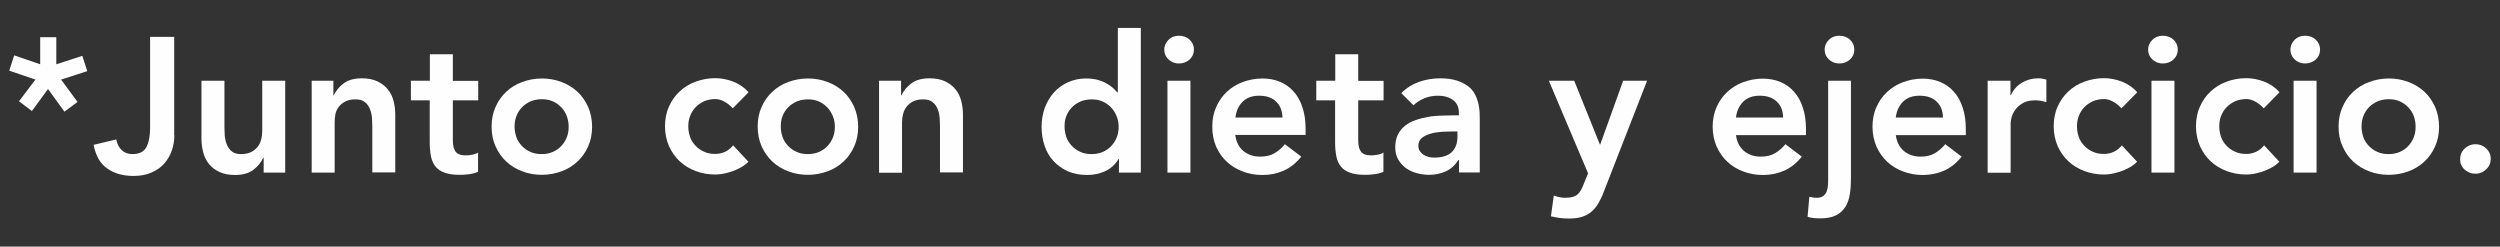 <?xml version="1.0" encoding="utf-8"?>
<!-- Generator: Adobe Illustrator 26.2.1, SVG Export Plug-In . SVG Version: 6.00 Build 0)  -->
<svg version="1.1" id="Layer_1" xmlns="http://www.w3.org/2000/svg" xmlns:xlink="http://www.w3.org/1999/xlink" x="0px" y="0px"
	 viewBox="0 0 156.73 15.46" style="enable-background:new 0 0 156.73 15.46;" xml:space="preserve">
<rect x="0" y="0" width="156.73" height="15.46" fill="#333333" stroke="none"/>
<style type="text/css">
	.st0{enable-background:new    ;}
	.st1{fill:#FEFEFE;}
</style>
<g>
	<g class="st0">
		<path class="st1" d="M3.53,4.03L5.16,3.5l0.31,0.96L3.83,4.99l1.03,1.4L4.04,7L3.01,5.58L2,6.96L1.19,6.35l1.03-1.36L0.58,4.43
			l0.31-0.96l1.63,0.56v-1.7h1.01V4.03z"/>
		<path class="st1" d="M10.93,8.47c0,0.34-0.05,0.66-0.16,0.97c-0.11,0.31-0.27,0.59-0.48,0.82c-0.21,0.24-0.48,0.42-0.8,0.56
			c-0.32,0.14-0.69,0.21-1.12,0.21c-0.67,0-1.22-0.16-1.65-0.47C6.28,10.26,6,9.76,5.87,9.08l1.42-0.34
			c0.05,0.28,0.16,0.5,0.34,0.67c0.18,0.17,0.4,0.25,0.67,0.25c0.43,0,0.73-0.15,0.88-0.44s0.23-0.69,0.23-1.21v-5.7h1.51V8.47z"/>
		<path class="st1" d="M17.9,10.82h-1.37V9.9H16.5c-0.14,0.29-0.34,0.54-0.62,0.75c-0.28,0.21-0.66,0.32-1.14,0.32
			c-0.38,0-0.71-0.06-0.98-0.19c-0.27-0.12-0.49-0.29-0.66-0.5s-0.29-0.45-0.36-0.73C12.67,9.28,12.63,9,12.63,8.7V5.06h1.44v2.92
			c0,0.16,0.01,0.34,0.02,0.53c0.02,0.2,0.06,0.38,0.13,0.55c0.07,0.17,0.17,0.32,0.31,0.43c0.14,0.12,0.34,0.17,0.59,0.17
			c0.24,0,0.44-0.04,0.61-0.12c0.16-0.08,0.3-0.19,0.41-0.32c0.11-0.14,0.19-0.29,0.23-0.47c0.05-0.18,0.07-0.36,0.07-0.55V5.06
			h1.44V10.82z"/>
		<path class="st1" d="M19.53,5.06h1.37v0.92h0.02c0.14-0.29,0.34-0.54,0.62-0.75c0.28-0.21,0.66-0.32,1.14-0.32
			c0.38,0,0.71,0.06,0.98,0.19c0.27,0.13,0.49,0.3,0.65,0.5c0.17,0.21,0.29,0.45,0.36,0.72s0.11,0.56,0.11,0.85v3.64h-1.44V7.91
			c0-0.16-0.01-0.34-0.02-0.53c-0.02-0.2-0.06-0.38-0.13-0.55c-0.07-0.17-0.17-0.32-0.32-0.43c-0.14-0.12-0.34-0.17-0.59-0.17
			c-0.24,0-0.44,0.04-0.61,0.12c-0.16,0.08-0.3,0.19-0.41,0.32c-0.11,0.14-0.19,0.29-0.23,0.47C21,7.3,20.98,7.49,20.98,7.68v3.14
			h-1.44V5.06z"/>
		<path class="st1" d="M25.76,6.29V5.06h1.19V3.4h1.44v1.67h1.59v1.22h-1.59v2.52c0,0.29,0.05,0.52,0.16,0.68s0.32,0.25,0.64,0.25
			c0.13,0,0.27-0.01,0.42-0.04c0.15-0.03,0.27-0.07,0.36-0.14v1.21c-0.15,0.07-0.34,0.12-0.56,0.15c-0.22,0.03-0.41,0.04-0.58,0.04
			c-0.38,0-0.7-0.04-0.94-0.13c-0.24-0.08-0.44-0.21-0.58-0.38c-0.14-0.17-0.24-0.39-0.29-0.64c-0.05-0.26-0.08-0.55-0.08-0.89V6.29
			H25.76z"/>
		<path class="st1" d="M30.82,7.94c0-0.46,0.08-0.87,0.25-1.24c0.16-0.37,0.39-0.69,0.67-0.95c0.28-0.26,0.61-0.47,1-0.61
			c0.38-0.14,0.79-0.22,1.23-0.22c0.43,0,0.84,0.07,1.23,0.22c0.38,0.14,0.72,0.35,1,0.61c0.28,0.26,0.5,0.58,0.67,0.95
			c0.16,0.37,0.25,0.79,0.25,1.24s-0.08,0.87-0.25,1.24c-0.16,0.37-0.39,0.69-0.67,0.95c-0.28,0.26-0.61,0.47-1,0.61
			c-0.38,0.14-0.79,0.22-1.23,0.22c-0.43,0-0.84-0.07-1.23-0.22c-0.38-0.14-0.72-0.35-1-0.61c-0.28-0.26-0.5-0.58-0.67-0.95
			C30.9,8.81,30.82,8.4,30.82,7.94z M32.26,7.94c0,0.22,0.04,0.44,0.11,0.65s0.19,0.39,0.34,0.55c0.15,0.16,0.33,0.29,0.54,0.38
			c0.21,0.1,0.44,0.14,0.71,0.14c0.26,0,0.5-0.05,0.71-0.14c0.21-0.1,0.39-0.22,0.53-0.38c0.15-0.16,0.26-0.34,0.34-0.55
			s0.11-0.42,0.11-0.65S35.61,7.5,35.54,7.3S35.35,6.9,35.2,6.74c-0.15-0.16-0.33-0.29-0.53-0.38c-0.21-0.1-0.44-0.14-0.71-0.14
			c-0.26,0-0.5,0.05-0.71,0.14c-0.21,0.1-0.39,0.22-0.54,0.38c-0.15,0.16-0.26,0.34-0.34,0.55S32.26,7.72,32.26,7.94z"/>
		<path class="st1" d="M45.94,6.79c-0.17-0.18-0.34-0.32-0.53-0.42c-0.18-0.1-0.37-0.16-0.56-0.16c-0.26,0-0.5,0.05-0.71,0.14
			c-0.21,0.1-0.39,0.22-0.54,0.38c-0.15,0.16-0.26,0.34-0.34,0.55s-0.11,0.42-0.11,0.65s0.04,0.44,0.11,0.65s0.19,0.39,0.34,0.55
			c0.15,0.16,0.33,0.29,0.54,0.38c0.21,0.1,0.44,0.14,0.71,0.14c0.22,0,0.43-0.05,0.62-0.14c0.19-0.09,0.36-0.23,0.49-0.4l0.96,1.03
			c-0.14,0.14-0.31,0.27-0.5,0.37c-0.19,0.1-0.38,0.19-0.57,0.25s-0.38,0.11-0.55,0.14c-0.18,0.03-0.33,0.04-0.46,0.04
			c-0.43,0-0.84-0.07-1.23-0.22c-0.38-0.14-0.72-0.35-1-0.61c-0.28-0.26-0.5-0.58-0.67-0.95c-0.16-0.37-0.25-0.79-0.25-1.24
			s0.08-0.87,0.25-1.24c0.16-0.37,0.39-0.69,0.67-0.95c0.28-0.26,0.61-0.47,1-0.61c0.38-0.14,0.79-0.22,1.23-0.22
			c0.37,0,0.74,0.07,1.11,0.21c0.37,0.14,0.7,0.36,0.98,0.67L45.94,6.79z"/>
		<path class="st1" d="M47.5,7.94c0-0.46,0.08-0.87,0.25-1.24c0.16-0.37,0.39-0.69,0.67-0.95c0.28-0.26,0.61-0.47,1-0.61
			c0.38-0.14,0.79-0.22,1.23-0.22c0.43,0,0.84,0.07,1.23,0.22c0.38,0.14,0.72,0.35,1,0.61c0.28,0.26,0.5,0.58,0.67,0.95
			c0.16,0.37,0.25,0.79,0.25,1.24s-0.08,0.87-0.25,1.24c-0.16,0.37-0.39,0.69-0.67,0.95c-0.28,0.26-0.61,0.47-1,0.61
			c-0.38,0.14-0.79,0.22-1.23,0.22c-0.43,0-0.84-0.07-1.23-0.22c-0.38-0.14-0.72-0.35-1-0.61c-0.28-0.26-0.5-0.58-0.67-0.95
			C47.59,8.81,47.5,8.4,47.5,7.94z M48.95,7.94c0,0.22,0.04,0.44,0.11,0.65s0.19,0.39,0.34,0.55c0.15,0.16,0.33,0.29,0.54,0.38
			c0.21,0.1,0.44,0.14,0.71,0.14c0.26,0,0.5-0.05,0.71-0.14c0.21-0.1,0.39-0.22,0.53-0.38c0.15-0.16,0.26-0.34,0.34-0.55
			s0.11-0.42,0.11-0.65S52.3,7.5,52.22,7.3s-0.19-0.39-0.34-0.55c-0.15-0.16-0.33-0.29-0.53-0.38c-0.21-0.1-0.44-0.14-0.71-0.14
			c-0.26,0-0.5,0.05-0.71,0.14c-0.21,0.1-0.39,0.22-0.54,0.38c-0.15,0.16-0.26,0.34-0.34,0.55S48.95,7.72,48.95,7.94z"/>
		<path class="st1" d="M55.12,5.06h1.37v0.92h0.02c0.14-0.29,0.34-0.54,0.62-0.75c0.28-0.21,0.66-0.32,1.14-0.32
			c0.38,0,0.71,0.06,0.98,0.19c0.27,0.13,0.49,0.3,0.65,0.5c0.17,0.21,0.29,0.45,0.36,0.72s0.11,0.56,0.11,0.85v3.64h-1.44V7.91
			c0-0.16-0.01-0.34-0.02-0.53c-0.02-0.2-0.06-0.38-0.13-0.55c-0.07-0.17-0.17-0.32-0.32-0.43c-0.14-0.12-0.34-0.17-0.59-0.17
			c-0.24,0-0.44,0.04-0.61,0.12c-0.16,0.08-0.3,0.19-0.41,0.32c-0.11,0.14-0.19,0.29-0.23,0.47c-0.05,0.18-0.07,0.36-0.07,0.55v3.14
			h-1.44V5.06z"/>
		<path class="st1" d="M70.15,9.96h-0.02c-0.21,0.35-0.49,0.61-0.84,0.77c-0.35,0.16-0.73,0.24-1.14,0.24
			c-0.45,0-0.85-0.08-1.2-0.23c-0.35-0.16-0.65-0.37-0.9-0.64s-0.44-0.59-0.56-0.96c-0.13-0.37-0.19-0.76-0.19-1.19
			s0.07-0.82,0.2-1.19c0.14-0.37,0.33-0.69,0.57-0.96c0.24-0.27,0.54-0.49,0.88-0.64C67.3,5,67.67,4.92,68.08,4.92
			c0.27,0,0.51,0.03,0.72,0.08c0.21,0.06,0.39,0.13,0.55,0.22c0.16,0.09,0.3,0.18,0.41,0.28c0.11,0.1,0.2,0.2,0.28,0.29h0.04V1.75
			h1.44v9.07h-1.37V9.96z M66.74,7.94c0,0.22,0.04,0.44,0.11,0.65s0.19,0.39,0.34,0.55c0.15,0.16,0.33,0.29,0.54,0.38
			c0.21,0.1,0.44,0.14,0.71,0.14c0.26,0,0.5-0.05,0.71-0.14c0.21-0.1,0.39-0.22,0.53-0.38c0.15-0.16,0.26-0.34,0.34-0.55
			s0.11-0.42,0.11-0.65S70.09,7.5,70.01,7.3s-0.19-0.39-0.34-0.55c-0.15-0.16-0.33-0.29-0.53-0.38c-0.21-0.1-0.44-0.14-0.71-0.14
			c-0.26,0-0.5,0.05-0.71,0.14c-0.21,0.1-0.39,0.22-0.54,0.38c-0.15,0.16-0.26,0.34-0.34,0.55S66.74,7.72,66.74,7.94z"/>
		<path class="st1" d="M72.99,3.11c0-0.23,0.09-0.43,0.26-0.61c0.17-0.17,0.39-0.26,0.66-0.26c0.26,0,0.49,0.08,0.67,0.25
			s0.27,0.37,0.27,0.62s-0.09,0.45-0.27,0.62c-0.18,0.16-0.4,0.25-0.67,0.25c-0.26,0-0.48-0.09-0.66-0.26S72.99,3.34,72.99,3.11z
			 M73.19,5.06h1.44v5.76h-1.44V5.06z"/>
		<path class="st1" d="M77.44,8.45c0.05,0.43,0.22,0.77,0.5,1.01C78.24,9.7,78.59,9.82,79,9.82c0.36,0,0.66-0.07,0.91-0.22
			c0.24-0.15,0.46-0.33,0.64-0.56l1.03,0.78c-0.34,0.42-0.71,0.71-1.13,0.89c-0.42,0.18-0.85,0.26-1.31,0.26
			c-0.43,0-0.84-0.07-1.23-0.22c-0.38-0.14-0.72-0.35-1-0.61c-0.28-0.26-0.5-0.58-0.67-0.95C76.08,8.81,76,8.4,76,7.94
			s0.08-0.87,0.25-1.24c0.16-0.37,0.39-0.69,0.67-0.95c0.28-0.26,0.61-0.47,1-0.61c0.38-0.14,0.79-0.22,1.23-0.22
			c0.4,0,0.77,0.07,1.1,0.21s0.62,0.34,0.85,0.61c0.24,0.26,0.42,0.59,0.55,0.98s0.2,0.83,0.2,1.34v0.4H77.44z M80.4,7.37
			c-0.01-0.42-0.14-0.76-0.4-1C79.75,6.12,79.39,6,78.94,6c-0.43,0-0.78,0.12-1.03,0.37c-0.25,0.25-0.41,0.58-0.46,1H80.4z"/>
		<path class="st1" d="M82.52,6.29V5.06h1.19V3.4h1.44v1.67h1.59v1.22h-1.59v2.52c0,0.29,0.05,0.52,0.16,0.68s0.32,0.25,0.64,0.25
			c0.13,0,0.27-0.01,0.42-0.04c0.15-0.03,0.27-0.07,0.36-0.14v1.21c-0.15,0.07-0.34,0.12-0.56,0.15c-0.22,0.03-0.41,0.04-0.58,0.04
			c-0.38,0-0.7-0.04-0.94-0.13c-0.24-0.08-0.44-0.21-0.58-0.38c-0.14-0.17-0.24-0.39-0.29-0.64c-0.05-0.26-0.08-0.55-0.08-0.89V6.29
			H82.52z"/>
		<path class="st1" d="M91.47,10.03h-0.04c-0.21,0.33-0.47,0.57-0.79,0.71c-0.32,0.15-0.67,0.22-1.06,0.22
			c-0.26,0-0.52-0.04-0.78-0.11c-0.25-0.07-0.48-0.18-0.67-0.32s-0.35-0.32-0.48-0.54c-0.12-0.22-0.18-0.47-0.18-0.76
			c0-0.31,0.06-0.58,0.17-0.8c0.11-0.22,0.26-0.4,0.45-0.55c0.19-0.15,0.41-0.27,0.66-0.35c0.25-0.09,0.51-0.15,0.77-0.2
			s0.54-0.07,0.81-0.08c0.27-0.01,0.53-0.02,0.77-0.02h0.36V7.08c0-0.36-0.12-0.63-0.37-0.81C90.85,6.09,90.53,6,90.15,6
			c-0.3,0-0.59,0.05-0.85,0.16c-0.26,0.11-0.49,0.25-0.69,0.44l-0.76-0.76c0.32-0.33,0.7-0.56,1.12-0.71s0.87-0.22,1.33-0.22
			c0.41,0,0.75,0.05,1.03,0.14c0.28,0.09,0.51,0.21,0.7,0.35s0.33,0.31,0.43,0.5s0.17,0.38,0.22,0.57c0.04,0.19,0.07,0.38,0.08,0.56
			c0.01,0.18,0.01,0.34,0.01,0.47v3.31h-1.3V10.03z M91.39,8.24h-0.3c-0.2,0-0.42,0.01-0.67,0.02c-0.25,0.02-0.48,0.05-0.7,0.11
			c-0.22,0.06-0.41,0.15-0.56,0.26C89,8.76,88.92,8.92,88.92,9.13c0,0.14,0.03,0.25,0.09,0.34c0.06,0.09,0.14,0.17,0.23,0.23
			c0.1,0.06,0.2,0.11,0.32,0.14c0.12,0.03,0.24,0.04,0.36,0.04c0.5,0,0.86-0.12,1.1-0.35c0.24-0.24,0.35-0.56,0.35-0.97V8.24z"/>
		<path class="st1" d="M97.1,5.06h1.59l1.61,4h0.02l1.44-4h1.5l-2.73,7c-0.1,0.27-0.22,0.51-0.34,0.71
			c-0.12,0.2-0.27,0.38-0.44,0.52c-0.17,0.14-0.37,0.24-0.59,0.31c-0.23,0.07-0.5,0.1-0.82,0.1c-0.38,0-0.75-0.05-1.11-0.14
			l0.18-1.3c0.11,0.04,0.23,0.07,0.35,0.1c0.12,0.03,0.25,0.04,0.38,0.04c0.18,0,0.32-0.02,0.44-0.05c0.12-0.03,0.22-0.08,0.31-0.15
			c0.08-0.07,0.15-0.16,0.21-0.26s0.12-0.24,0.18-0.39l0.28-0.68L97.1,5.06z"/>
		<path class="st1" d="M108.83,8.45c0.05,0.43,0.22,0.77,0.5,1.01c0.29,0.24,0.64,0.36,1.05,0.36c0.36,0,0.66-0.07,0.91-0.22
			c0.24-0.15,0.46-0.33,0.64-0.56l1.03,0.78c-0.34,0.42-0.71,0.71-1.13,0.89c-0.42,0.18-0.85,0.26-1.31,0.26
			c-0.43,0-0.84-0.07-1.23-0.22c-0.38-0.14-0.72-0.35-1-0.61c-0.28-0.26-0.5-0.58-0.67-0.95c-0.16-0.37-0.25-0.79-0.25-1.24
			s0.08-0.87,0.25-1.24c0.16-0.37,0.39-0.69,0.67-0.95c0.28-0.26,0.61-0.47,1-0.61c0.38-0.14,0.79-0.22,1.23-0.22
			c0.4,0,0.77,0.07,1.1,0.21s0.62,0.34,0.85,0.61c0.24,0.26,0.42,0.59,0.55,0.98s0.2,0.83,0.2,1.34v0.4H108.83z M111.79,7.37
			c-0.01-0.42-0.14-0.76-0.4-1C111.13,6.12,110.78,6,110.32,6c-0.43,0-0.78,0.12-1.03,0.37c-0.25,0.25-0.41,0.58-0.46,1H111.79z"/>
		<path class="st1" d="M116.04,5.06v6.11c0,0.36-0.02,0.69-0.07,1c-0.05,0.31-0.14,0.58-0.28,0.8s-0.34,0.41-0.59,0.53
			c-0.26,0.13-0.59,0.19-1,0.19c-0.14,0-0.27-0.01-0.4-0.02s-0.26-0.04-0.38-0.08l0.11-1.25c0.08,0.02,0.16,0.03,0.23,0.04
			c0.07,0.01,0.15,0.02,0.23,0.02c0.18,0,0.31-0.04,0.41-0.11c0.1-0.08,0.17-0.17,0.22-0.29c0.04-0.12,0.07-0.25,0.08-0.4
			c0.01-0.14,0.01-0.28,0.01-0.42V5.06H116.04z M114.39,3.11c0-0.23,0.09-0.43,0.26-0.61c0.17-0.17,0.39-0.26,0.66-0.26
			c0.26,0,0.49,0.08,0.67,0.25s0.27,0.37,0.27,0.62s-0.09,0.45-0.27,0.62c-0.18,0.16-0.4,0.25-0.67,0.25
			c-0.26,0-0.48-0.09-0.66-0.26S114.39,3.34,114.39,3.11z"/>
		<path class="st1" d="M118.85,8.45c0.05,0.43,0.22,0.77,0.5,1.01c0.29,0.24,0.64,0.36,1.05,0.36c0.36,0,0.66-0.07,0.91-0.22
			c0.24-0.15,0.46-0.33,0.64-0.56l1.03,0.78c-0.34,0.42-0.71,0.71-1.13,0.89c-0.42,0.18-0.85,0.26-1.31,0.26
			c-0.43,0-0.84-0.07-1.23-0.22c-0.38-0.14-0.72-0.35-1-0.61c-0.28-0.26-0.5-0.58-0.67-0.95c-0.16-0.37-0.25-0.79-0.25-1.24
			s0.08-0.87,0.25-1.24c0.16-0.37,0.39-0.69,0.67-0.95c0.28-0.26,0.61-0.47,1-0.61c0.38-0.14,0.79-0.22,1.23-0.22
			c0.4,0,0.77,0.07,1.1,0.21s0.62,0.34,0.85,0.61c0.24,0.26,0.42,0.59,0.55,0.98s0.2,0.83,0.2,1.34v0.4H118.85z M121.81,7.37
			c-0.01-0.42-0.14-0.76-0.4-1C121.16,6.12,120.8,6,120.34,6c-0.43,0-0.78,0.12-1.03,0.37c-0.25,0.25-0.41,0.58-0.46,1H121.81z"/>
		<path class="st1" d="M124.6,5.06h1.44v0.91h0.02c0.16-0.34,0.39-0.6,0.69-0.78s0.64-0.28,1.02-0.28c0.09,0,0.17,0.01,0.26,0.02
			c0.08,0.02,0.17,0.04,0.26,0.06V6.4c-0.12-0.03-0.24-0.06-0.35-0.08s-0.23-0.03-0.34-0.03c-0.34,0-0.61,0.06-0.81,0.19
			c-0.2,0.12-0.36,0.27-0.47,0.43s-0.18,0.32-0.22,0.48s-0.05,0.28-0.05,0.36v3.08h-1.44V5.06z"/>
		<path class="st1" d="M133,6.79c-0.17-0.18-0.34-0.32-0.53-0.42c-0.18-0.1-0.37-0.16-0.56-0.16c-0.26,0-0.5,0.05-0.71,0.14
			c-0.21,0.1-0.39,0.22-0.54,0.38c-0.15,0.16-0.26,0.34-0.34,0.55s-0.11,0.42-0.11,0.65s0.04,0.44,0.11,0.65s0.19,0.39,0.34,0.55
			c0.15,0.16,0.33,0.29,0.54,0.38c0.21,0.1,0.44,0.14,0.71,0.14c0.22,0,0.43-0.05,0.62-0.14c0.19-0.09,0.36-0.23,0.49-0.4l0.96,1.03
			c-0.14,0.14-0.31,0.27-0.5,0.37c-0.19,0.1-0.38,0.19-0.57,0.25s-0.38,0.11-0.55,0.14c-0.18,0.03-0.33,0.04-0.46,0.04
			c-0.43,0-0.84-0.07-1.23-0.22c-0.38-0.14-0.72-0.35-1-0.61c-0.28-0.26-0.5-0.58-0.67-0.95c-0.16-0.37-0.25-0.79-0.25-1.24
			s0.08-0.87,0.25-1.24c0.16-0.37,0.39-0.69,0.67-0.95c0.28-0.26,0.61-0.47,1-0.61c0.38-0.14,0.79-0.22,1.23-0.22
			c0.37,0,0.74,0.07,1.11,0.21c0.37,0.14,0.7,0.36,0.98,0.67L133,6.79z"/>
		<path class="st1" d="M134.67,3.11c0-0.23,0.09-0.43,0.26-0.61c0.17-0.17,0.39-0.26,0.66-0.26c0.26,0,0.49,0.08,0.67,0.25
			s0.27,0.37,0.27,0.62s-0.09,0.45-0.27,0.62c-0.18,0.16-0.4,0.25-0.67,0.25c-0.26,0-0.48-0.09-0.66-0.26S134.67,3.34,134.67,3.11z
			 M134.88,5.06h1.44v5.76h-1.44V5.06z"/>
		<path class="st1" d="M141.92,6.79c-0.17-0.18-0.34-0.32-0.53-0.42c-0.18-0.1-0.37-0.16-0.56-0.16c-0.26,0-0.5,0.05-0.71,0.14
			c-0.21,0.1-0.39,0.22-0.54,0.38c-0.15,0.16-0.26,0.34-0.34,0.55s-0.11,0.42-0.11,0.65s0.04,0.44,0.11,0.65s0.19,0.39,0.34,0.55
			c0.15,0.16,0.33,0.29,0.54,0.38c0.21,0.1,0.44,0.14,0.71,0.14c0.22,0,0.43-0.05,0.62-0.14c0.19-0.09,0.36-0.23,0.49-0.4l0.96,1.03
			c-0.14,0.14-0.31,0.27-0.5,0.37c-0.19,0.1-0.38,0.19-0.57,0.25s-0.38,0.11-0.55,0.14c-0.18,0.03-0.33,0.04-0.46,0.04
			c-0.43,0-0.84-0.07-1.23-0.22c-0.38-0.14-0.72-0.35-1-0.61c-0.28-0.26-0.5-0.58-0.67-0.95c-0.16-0.37-0.25-0.79-0.25-1.24
			s0.08-0.87,0.25-1.24c0.16-0.37,0.39-0.69,0.67-0.95c0.28-0.26,0.61-0.47,1-0.61c0.38-0.14,0.79-0.22,1.23-0.22
			c0.37,0,0.74,0.07,1.11,0.21c0.37,0.14,0.7,0.36,0.98,0.67L141.92,6.79z"/>
		<path class="st1" d="M143.59,3.11c0-0.23,0.09-0.43,0.26-0.61c0.17-0.17,0.39-0.26,0.66-0.26c0.26,0,0.49,0.08,0.67,0.25
			s0.27,0.37,0.27,0.62s-0.09,0.45-0.27,0.62c-0.18,0.16-0.4,0.25-0.67,0.25c-0.26,0-0.48-0.09-0.66-0.26S143.59,3.34,143.59,3.11z
			 M143.79,5.06h1.44v5.76h-1.44V5.06z"/>
		<path class="st1" d="M146.61,7.94c0-0.46,0.08-0.87,0.25-1.24c0.16-0.37,0.39-0.69,0.67-0.95c0.28-0.26,0.61-0.47,1-0.61
			c0.38-0.14,0.79-0.22,1.23-0.22c0.43,0,0.84,0.07,1.23,0.22c0.38,0.14,0.72,0.35,1,0.61c0.28,0.26,0.5,0.58,0.67,0.95
			c0.16,0.37,0.25,0.79,0.25,1.24s-0.08,0.87-0.25,1.24c-0.16,0.37-0.39,0.69-0.67,0.95c-0.28,0.26-0.61,0.47-1,0.61
			c-0.38,0.14-0.79,0.22-1.23,0.22c-0.43,0-0.84-0.07-1.23-0.22c-0.38-0.14-0.72-0.35-1-0.61c-0.28-0.26-0.5-0.58-0.67-0.95
			C146.69,8.81,146.61,8.4,146.61,7.94z M148.05,7.94c0,0.22,0.04,0.44,0.11,0.65s0.19,0.39,0.34,0.55
			c0.15,0.16,0.33,0.29,0.54,0.38c0.21,0.1,0.44,0.14,0.71,0.14c0.26,0,0.5-0.05,0.71-0.14c0.21-0.1,0.39-0.22,0.53-0.38
			c0.15-0.16,0.26-0.34,0.34-0.55s0.11-0.42,0.11-0.65s-0.04-0.44-0.11-0.65s-0.19-0.39-0.34-0.55c-0.15-0.16-0.33-0.29-0.53-0.38
			c-0.21-0.1-0.44-0.14-0.71-0.14c-0.26,0-0.5,0.05-0.71,0.14c-0.21,0.1-0.39,0.22-0.54,0.38c-0.15,0.16-0.26,0.34-0.34,0.55
			S148.05,7.72,148.05,7.94z"/>
		<path class="st1" d="M154.23,9.98c0-0.26,0.09-0.48,0.28-0.66c0.19-0.18,0.42-0.28,0.68-0.28c0.26,0,0.48,0.09,0.67,0.26
			c0.19,0.18,0.29,0.39,0.29,0.65c0,0.26-0.09,0.48-0.28,0.66c-0.19,0.18-0.41,0.28-0.68,0.28c-0.13,0-0.25-0.02-0.37-0.07
			c-0.12-0.05-0.22-0.11-0.31-0.19c-0.09-0.08-0.16-0.18-0.21-0.29C154.25,10.23,154.23,10.11,154.23,9.98z"/>
	</g>
</g>
</svg>
